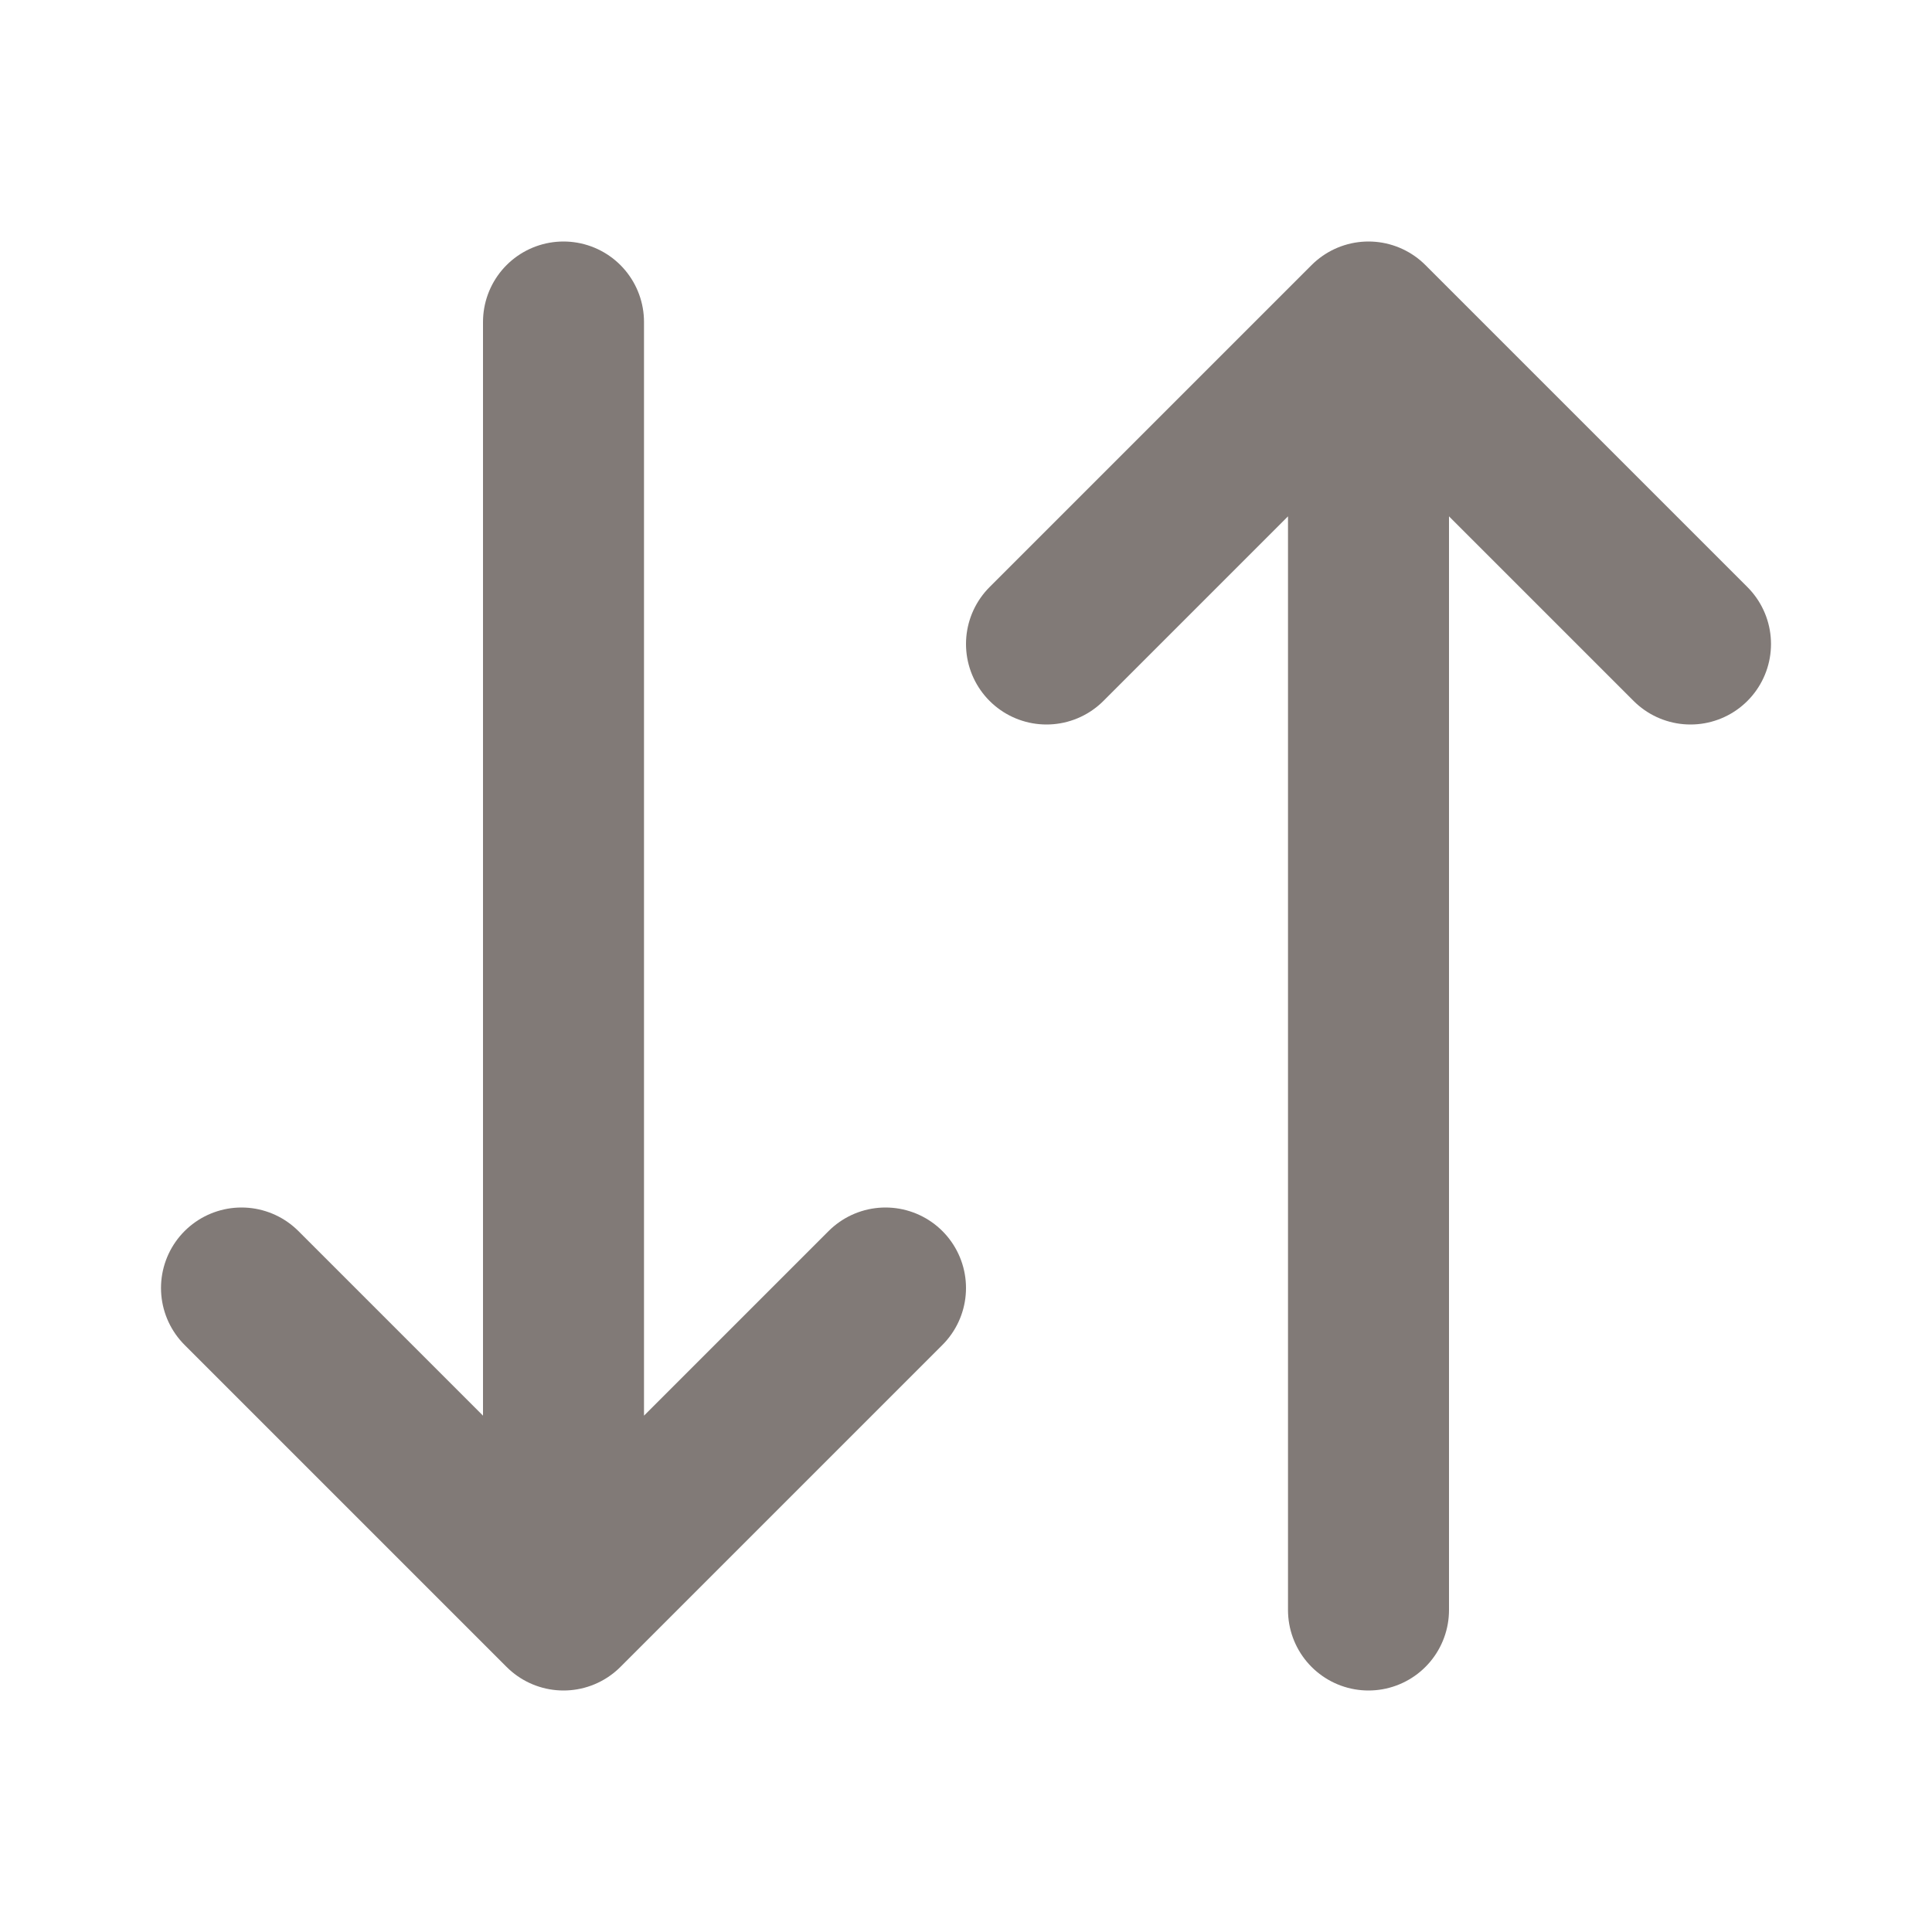 <svg width="18" height="18" viewBox="0 0 18 18" fill="none" xmlns="http://www.w3.org/2000/svg">
<path d="M5.25 3V15M5.25 15L2.25 12M5.25 15L8.25 12M12.75 15V3M12.75 3L9.75 6M12.75 3L15.75 6" stroke="#817A77" stroke-width="1.5" stroke-linecap="round" stroke-linejoin="round"/>
</svg>
